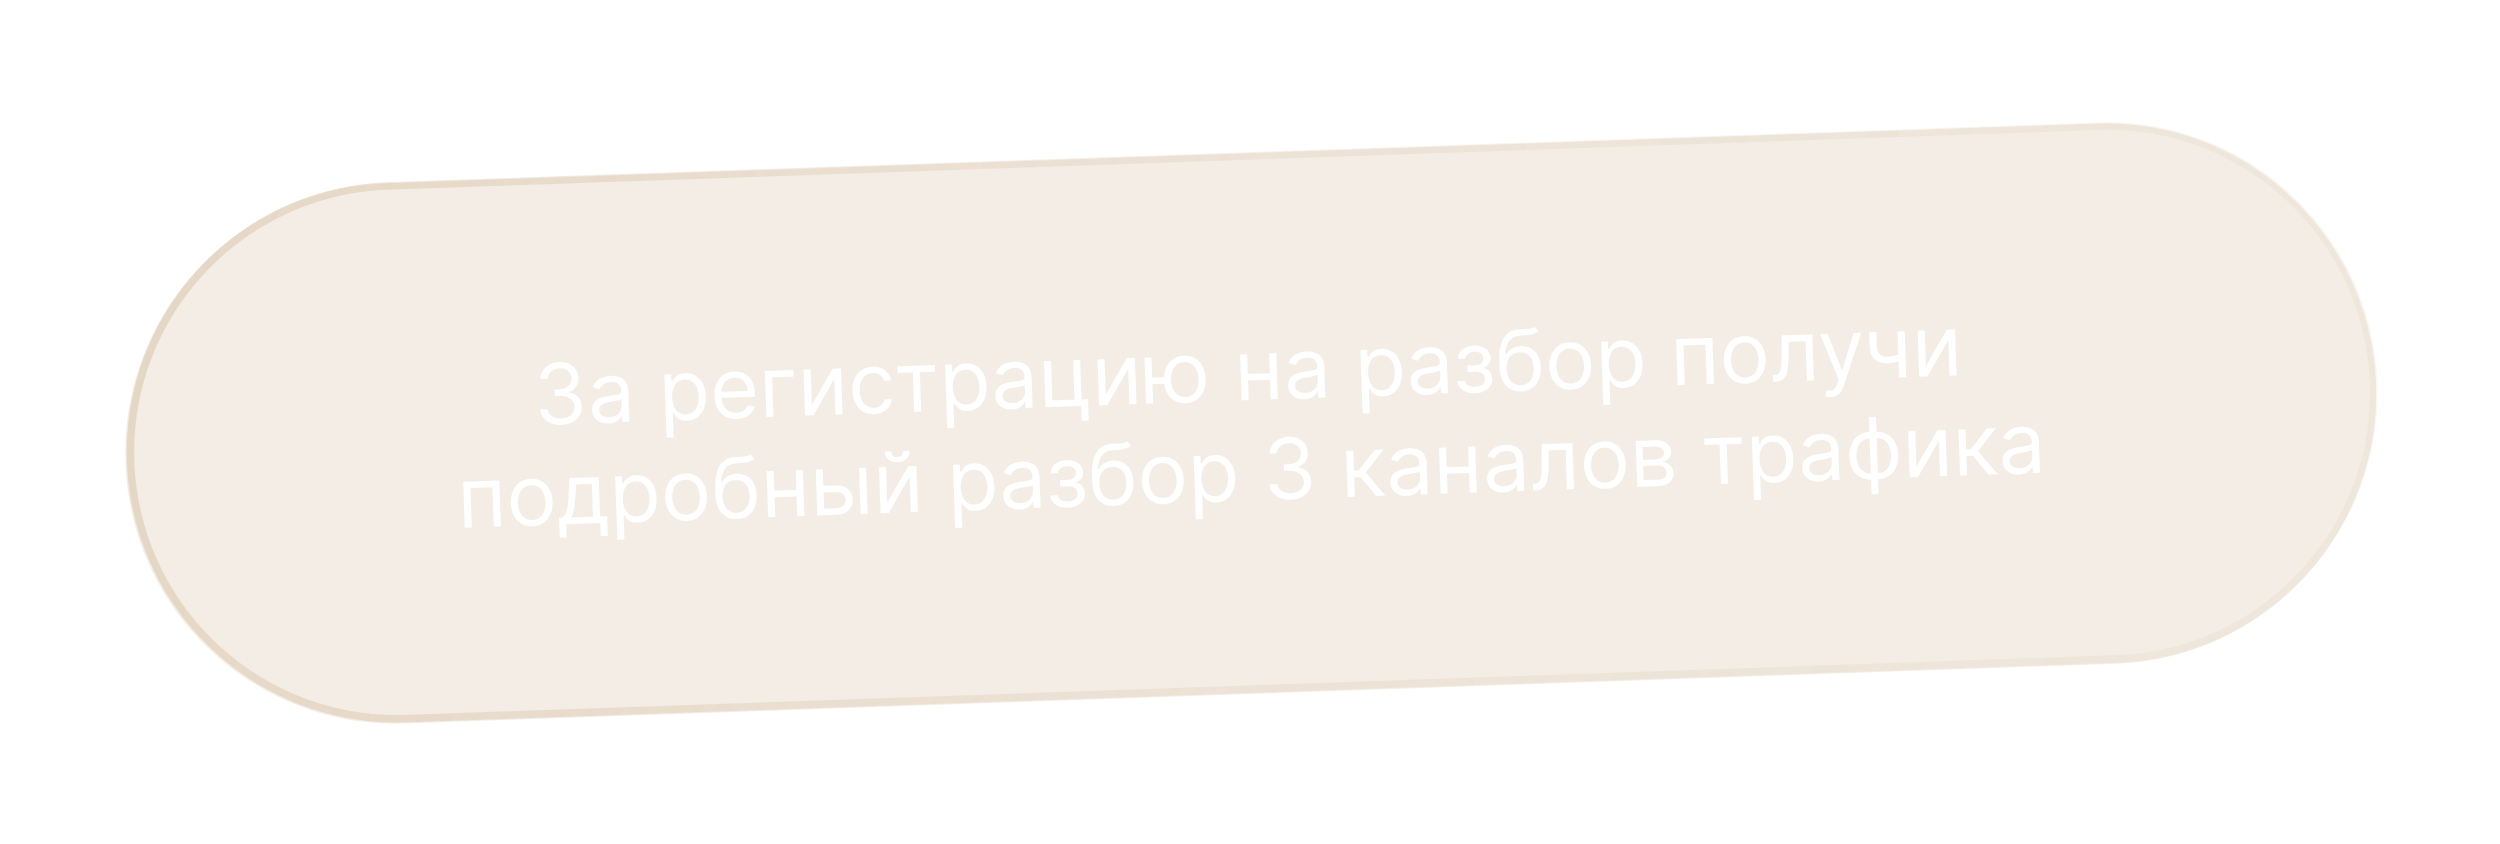 <?xml version="1.0" encoding="UTF-8"?> <svg xmlns="http://www.w3.org/2000/svg" width="474" height="160" viewBox="0 0 474 160" fill="none"><g filter="url(#filter0_d_941_60)"><path d="M397.496 14.887L73.204 26.212C44.925 27.199 22.8 50.925 23.788 79.204C24.776 107.483 48.501 129.607 76.78 128.62L401.072 117.295C429.351 116.307 451.476 92.582 450.488 64.303C449.5 36.024 425.775 13.9 397.496 14.887Z" fill="#C7A67D" fill-opacity="0.2"></path><path d="M397.784 15.4L73.493 26.724C45.606 27.698 23.789 51.094 24.763 78.981C25.737 106.867 49.133 128.684 77.019 127.71L401.31 116.385C429.197 115.412 451.014 92.016 450.04 64.129C449.066 36.243 425.67 14.426 397.784 15.4Z" stroke="url(#paint0_linear_941_60)" stroke-opacity="0.3" stroke-width="1.423"></path><path d="M106.492 72.034C105.743 72.06 105.07 71.954 104.474 71.718C103.882 71.481 103.406 71.139 103.046 70.693C102.689 70.243 102.485 69.714 102.433 69.105L103.864 69.055C103.907 69.429 104.047 69.748 104.284 70.013C104.52 70.274 104.825 70.472 105.197 70.606C105.57 70.741 105.979 70.801 106.426 70.785C106.926 70.768 107.365 70.665 107.745 70.478C108.125 70.29 108.42 70.037 108.629 69.719C108.837 69.401 108.935 69.037 108.92 68.629C108.905 68.201 108.786 67.828 108.563 67.51C108.339 67.188 108.02 66.941 107.605 66.77C107.189 66.599 106.686 66.523 106.096 66.544L105.165 66.577L105.121 65.327L106.052 65.295C106.514 65.279 106.916 65.181 107.259 65.003C107.605 64.824 107.871 64.579 108.057 64.27C108.247 63.96 108.335 63.601 108.321 63.192C108.307 62.798 108.208 62.459 108.024 62.173C107.84 61.888 107.586 61.669 107.262 61.517C106.942 61.366 106.568 61.297 106.141 61.312C105.739 61.326 105.363 61.413 105.013 61.573C104.666 61.729 104.385 61.95 104.171 62.234C103.958 62.514 103.848 62.848 103.843 63.234L102.48 63.282C102.481 62.672 102.646 62.132 102.975 61.661C103.303 61.188 103.741 60.812 104.288 60.535C104.84 60.258 105.45 60.108 106.12 60.085C106.84 60.06 107.462 60.184 107.987 60.457C108.512 60.727 108.921 61.094 109.213 61.557C109.506 62.021 109.662 62.527 109.681 63.076C109.704 63.731 109.552 64.295 109.223 64.769C108.899 65.243 108.446 65.579 107.866 65.777L107.869 65.868C108.607 65.964 109.192 66.256 109.622 66.745C110.052 67.23 110.28 67.842 110.306 68.58C110.328 69.213 110.175 69.786 109.849 70.302C109.525 70.813 109.073 71.223 108.493 71.532C107.912 71.84 107.245 72.007 106.492 72.034ZM115.335 71.77C114.782 71.79 114.277 71.703 113.819 71.511C113.361 71.314 112.993 71.022 112.714 70.634C112.435 70.242 112.286 69.762 112.266 69.194C112.248 68.694 112.333 68.286 112.519 67.969C112.705 67.647 112.959 67.392 113.282 67.203C113.605 67.013 113.964 66.868 114.359 66.767C114.757 66.662 115.157 66.576 115.561 66.509C116.088 66.423 116.516 66.356 116.844 66.311C117.176 66.261 117.416 66.191 117.564 66.098C117.717 66.006 117.789 65.852 117.781 65.636L117.78 65.59C117.76 65.03 117.592 64.6 117.274 64.3C116.961 64.001 116.495 63.861 115.878 63.883C115.238 63.905 114.742 64.063 114.388 64.356C114.034 64.648 113.789 64.957 113.653 65.28L112.365 64.87C112.574 64.332 112.862 63.909 113.23 63.6C113.602 63.288 114.011 63.065 114.458 62.932C114.908 62.795 115.352 62.719 115.792 62.703C116.072 62.694 116.395 62.717 116.76 62.772C117.13 62.824 117.489 62.946 117.836 63.138C118.188 63.33 118.485 63.629 118.726 64.034C118.968 64.438 119.101 64.987 119.125 65.68L119.325 71.426L117.985 71.473L117.944 70.292L117.876 70.294C117.792 70.487 117.647 70.695 117.443 70.918C117.238 71.141 116.963 71.335 116.616 71.498C116.269 71.662 115.842 71.753 115.335 71.77ZM115.497 70.559C116.027 70.541 116.47 70.421 116.827 70.2C117.186 69.979 117.453 69.701 117.627 69.365C117.805 69.029 117.888 68.679 117.875 68.316L117.832 67.09C117.778 67.16 117.655 67.226 117.464 67.29C117.277 67.35 117.059 67.404 116.81 67.455C116.566 67.501 116.326 67.544 116.093 67.582C115.863 67.617 115.676 67.646 115.533 67.67C115.186 67.728 114.863 67.813 114.564 67.926C114.268 68.034 114.031 68.192 113.853 68.4C113.678 68.603 113.596 68.875 113.608 69.215C113.625 69.681 113.809 70.027 114.162 70.254C114.518 70.476 114.964 70.578 115.497 70.559ZM126.383 74.455L125.964 62.462L127.259 62.417L127.307 63.802L127.466 63.797C127.559 63.642 127.689 63.444 127.855 63.203C128.024 62.959 128.27 62.738 128.593 62.541C128.92 62.34 129.367 62.229 129.935 62.21C130.669 62.184 131.323 62.345 131.896 62.693C132.469 63.04 132.925 63.545 133.262 64.208C133.6 64.871 133.785 65.661 133.817 66.577C133.849 67.5 133.72 68.306 133.43 68.995C133.139 69.68 132.722 70.218 132.178 70.608C131.635 70.995 130.999 71.201 130.272 71.226C129.712 71.246 129.26 71.168 128.917 70.995C128.573 70.817 128.307 70.612 128.117 70.38C127.926 70.144 127.779 69.949 127.675 69.793L127.562 69.797L127.723 74.408L126.383 74.455ZM127.434 66.777C127.457 67.436 127.574 68.013 127.784 68.51C127.995 69.003 128.29 69.385 128.671 69.656C129.052 69.923 129.511 70.047 130.049 70.028C130.609 70.009 131.071 69.845 131.436 69.537C131.804 69.224 132.074 68.813 132.246 68.303C132.421 67.789 132.498 67.222 132.476 66.601C132.455 65.988 132.341 65.438 132.134 64.953C131.931 64.463 131.636 64.081 131.247 63.807C130.862 63.528 130.386 63.399 129.818 63.419C129.273 63.438 128.82 63.592 128.458 63.881C128.097 64.167 127.83 64.559 127.658 65.058C127.486 65.553 127.411 66.126 127.434 66.777ZM139.676 70.898C138.835 70.927 138.104 70.767 137.482 70.417C136.863 70.064 136.377 69.557 136.024 68.899C135.675 68.236 135.485 67.458 135.454 66.565C135.423 65.672 135.558 64.879 135.86 64.186C136.165 63.489 136.605 62.939 137.178 62.536C137.755 62.13 138.437 61.913 139.225 61.885C139.679 61.869 140.13 61.929 140.578 62.065C141.027 62.201 141.438 62.433 141.814 62.761C142.189 63.086 142.494 63.522 142.729 64.071C142.964 64.62 143.096 65.301 143.125 66.115L143.145 66.683L136.421 66.918L136.381 65.76L141.741 65.572C141.724 65.08 141.61 64.644 141.4 64.265C141.193 63.886 140.906 63.591 140.539 63.38C140.175 63.169 139.751 63.072 139.267 63.089C138.733 63.108 138.276 63.256 137.895 63.535C137.518 63.809 137.233 64.161 137.039 64.588C136.846 65.016 136.757 65.47 136.774 65.95L136.801 66.723C136.824 67.381 136.957 67.936 137.2 68.386C137.447 68.832 137.779 69.167 138.196 69.391C138.613 69.612 139.092 69.713 139.634 69.694C139.986 69.681 140.302 69.621 140.583 69.513C140.867 69.401 141.109 69.24 141.311 69.033C141.512 68.821 141.664 68.562 141.767 68.255L143.074 68.573C142.953 69.017 142.738 69.411 142.427 69.755C142.117 70.096 141.729 70.367 141.262 70.569C140.795 70.768 140.266 70.877 139.676 70.898ZM150.398 61.609L150.442 62.858L146.399 62.999L146.66 70.472L145.319 70.519L145.015 61.797L150.398 61.609ZM153.93 68.24L157.896 61.347L159.441 61.293L159.745 70.015L158.405 70.062L158.17 63.316L154.226 70.208L152.659 70.262L152.354 61.54L153.694 61.494L153.93 68.24ZM165.749 69.987C164.932 70.016 164.221 69.847 163.617 69.482C163.013 69.116 162.54 68.6 162.198 67.934C161.857 67.267 161.671 66.499 161.64 65.628C161.609 64.742 161.745 63.955 162.047 63.266C162.352 62.573 162.792 62.025 163.365 61.622C163.942 61.215 164.624 60.998 165.412 60.971C166.025 60.949 166.582 61.044 167.082 61.254C167.582 61.463 167.996 61.767 168.325 62.165C168.653 62.563 168.865 63.033 168.959 63.576L167.619 63.623C167.503 63.229 167.264 62.885 166.901 62.59C166.542 62.292 166.067 62.153 165.477 62.174C164.954 62.192 164.501 62.344 164.117 62.63C163.736 62.913 163.445 63.304 163.242 63.804C163.044 64.3 162.956 64.877 162.979 65.536C163.002 66.21 163.129 66.793 163.358 67.285C163.591 67.777 163.908 68.154 164.307 68.417C164.711 68.68 165.177 68.802 165.707 68.783C166.056 68.771 166.37 68.7 166.649 68.569C166.929 68.437 167.163 68.255 167.352 68.021C167.541 67.787 167.672 67.509 167.744 67.189L169.084 67.142C169.026 67.659 168.855 68.129 168.57 68.553C168.289 68.972 167.909 69.311 167.429 69.57C166.953 69.826 166.393 69.965 165.749 69.987ZM170.184 62.169L170.14 60.919L177.227 60.672L177.27 61.921L174.409 62.021L174.669 69.494L173.329 69.54L173.068 62.068L170.184 62.169ZM179.6 72.596L179.182 60.603L180.476 60.558L180.525 61.944L180.684 61.938C180.777 61.783 180.906 61.586 181.072 61.345C181.242 61.1 181.488 60.879 181.811 60.682C182.137 60.481 182.585 60.371 183.152 60.351C183.887 60.325 184.541 60.486 185.114 60.834C185.687 61.182 186.142 61.687 186.48 62.35C186.818 63.013 187.003 63.802 187.035 64.718C187.067 65.642 186.938 66.448 186.647 67.137C186.356 67.822 185.939 68.359 185.396 68.75C184.852 69.136 184.217 69.342 183.49 69.368C182.93 69.387 182.478 69.31 182.135 69.136C181.791 68.959 181.524 68.754 181.334 68.522C181.144 68.286 180.997 68.09 180.893 67.935L180.779 67.939L180.94 72.549L179.6 72.596ZM180.651 64.918C180.674 65.577 180.791 66.155 181.002 66.652C181.212 67.145 181.508 67.527 181.889 67.797C182.27 68.065 182.729 68.189 183.266 68.17C183.827 68.151 184.289 67.987 184.653 67.678C185.022 67.366 185.291 66.955 185.463 66.445C185.638 65.931 185.715 65.363 185.694 64.742C185.672 64.129 185.558 63.58 185.352 63.094C185.149 62.605 184.853 62.223 184.465 61.948C184.08 61.67 183.603 61.541 183.036 61.56C182.49 61.58 182.037 61.734 181.676 62.023C181.314 62.309 181.048 62.701 180.875 63.199C180.703 63.694 180.629 64.267 180.651 64.918ZM191.804 69.1C191.251 69.119 190.746 69.033 190.288 68.84C189.83 68.644 189.462 68.352 189.183 67.963C188.904 67.572 188.755 67.092 188.735 66.524C188.717 66.024 188.802 65.615 188.988 65.298C189.174 64.977 189.428 64.722 189.751 64.532C190.074 64.343 190.433 64.198 190.828 64.097C191.226 63.992 191.626 63.906 192.03 63.839C192.557 63.752 192.985 63.686 193.313 63.641C193.645 63.591 193.885 63.52 194.034 63.428C194.186 63.335 194.258 63.181 194.25 62.965L194.249 62.92C194.229 62.36 194.061 61.93 193.743 61.63C193.43 61.33 192.964 61.191 192.347 61.213C191.707 61.235 191.211 61.392 190.857 61.685C190.503 61.978 190.258 62.286 190.122 62.609L188.834 62.2C189.043 61.661 189.331 61.238 189.699 60.93C190.071 60.617 190.48 60.395 190.927 60.262C191.377 60.125 191.821 60.048 192.261 60.033C192.541 60.023 192.864 60.046 193.229 60.102C193.599 60.153 193.958 60.275 194.305 60.468C194.657 60.66 194.954 60.959 195.195 61.363C195.437 61.768 195.57 62.317 195.594 63.01L195.794 68.756L194.454 68.803L194.413 67.622L194.345 67.624C194.261 67.817 194.116 68.024 193.912 68.248C193.707 68.471 193.432 68.664 193.085 68.828C192.738 68.992 192.311 69.082 191.804 69.1ZM191.966 67.889C192.496 67.871 192.939 67.751 193.296 67.53C193.655 67.309 193.922 67.031 194.096 66.695C194.274 66.359 194.357 66.009 194.344 65.646L194.301 64.419C194.247 64.489 194.124 64.556 193.933 64.62C193.746 64.679 193.528 64.734 193.279 64.784C193.035 64.831 192.795 64.873 192.562 64.912C192.332 64.947 192.145 64.976 192.002 65C191.655 65.057 191.332 65.142 191.033 65.255C190.737 65.364 190.5 65.522 190.322 65.729C190.147 65.932 190.065 66.204 190.077 66.545C190.094 67.011 190.278 67.357 190.631 67.583C190.987 67.806 191.433 67.908 191.966 67.889ZM204.795 59.709L205.056 67.182L206.283 67.139L206.425 71.205L205.085 71.251L204.986 68.435L198.24 68.671L197.936 59.949L199.276 59.902L199.537 67.374L203.716 67.229L203.455 59.756L204.795 59.709ZM209.661 66.293L213.628 59.401L215.172 59.347L215.477 68.069L214.137 68.115L213.901 61.37L209.958 68.261L208.39 68.316L208.086 59.594L209.426 59.547L209.661 66.293ZM221.939 62.931L221.983 64.18L217.372 64.341L217.329 63.092L221.939 62.931ZM218.331 59.236L218.636 67.958L217.295 68.005L216.991 59.283L218.331 59.236ZM224.797 67.925C224.01 67.953 223.312 67.789 222.705 67.435C222.101 67.081 221.621 66.573 221.265 65.911C220.912 65.249 220.72 64.467 220.688 63.566C220.656 62.657 220.793 61.858 221.099 61.169C221.408 60.48 221.852 59.938 222.429 59.542C223.011 59.147 223.695 58.935 224.482 58.908C225.27 58.88 225.965 59.044 226.569 59.398C227.176 59.752 227.657 60.262 228.01 60.928C228.366 61.594 228.561 62.381 228.592 63.29C228.624 64.191 228.485 64.984 228.175 65.669C227.869 66.355 227.426 66.895 226.845 67.291C226.267 67.686 225.585 67.898 224.797 67.925ZM224.755 66.721C225.353 66.7 225.84 66.53 226.216 66.21C226.591 65.89 226.863 65.477 227.031 64.97C227.199 64.464 227.273 63.92 227.252 63.337C227.232 62.754 227.12 62.214 226.917 61.717C226.714 61.22 226.414 60.823 226.017 60.526C225.62 60.229 225.123 60.091 224.524 60.112C223.926 60.133 223.44 60.305 223.064 60.629C222.689 60.953 222.417 61.37 222.25 61.88C222.082 62.39 222.008 62.936 222.028 63.519C222.049 64.102 222.16 64.64 222.363 65.133C222.566 65.627 222.866 66.02 223.263 66.313C223.66 66.606 224.157 66.742 224.755 66.721ZM241.084 62.194L241.128 63.443L236.313 63.611L236.269 62.362L241.084 62.194ZM236.456 58.603L236.761 67.325L235.421 67.372L235.116 58.65L236.456 58.603ZM241.976 58.411L242.28 67.133L240.94 67.18L240.636 58.458L241.976 58.411ZM247.301 67.162C246.749 67.181 246.243 67.095 245.786 66.902C245.328 66.706 244.959 66.414 244.681 66.025C244.402 65.633 244.252 65.154 244.232 64.586C244.215 64.086 244.299 63.678 244.485 63.36C244.671 63.039 244.926 62.784 245.249 62.594C245.572 62.405 245.931 62.26 246.325 62.159C246.723 62.054 247.124 61.968 247.527 61.901C248.055 61.814 248.482 61.748 248.811 61.703C249.142 61.653 249.383 61.582 249.531 61.49C249.683 61.397 249.755 61.243 249.748 61.027L249.746 60.982C249.727 60.422 249.558 59.992 249.241 59.692C248.927 59.392 248.462 59.253 247.845 59.275C247.205 59.297 246.708 59.455 246.355 59.747C246.001 60.04 245.756 60.348 245.619 60.671L244.331 60.261C244.54 59.724 244.829 59.3 245.197 58.992C245.569 58.679 245.978 58.457 246.424 58.324C246.874 58.187 247.319 58.11 247.758 58.095C248.038 58.085 248.361 58.108 248.727 58.164C249.096 58.215 249.455 58.337 249.803 58.53C250.154 58.722 250.451 59.021 250.693 59.425C250.934 59.83 251.067 60.379 251.091 61.072L251.292 66.818L249.952 66.865L249.91 65.684L249.842 65.686C249.758 65.879 249.614 66.086 249.409 66.309C249.205 66.533 248.929 66.726 248.582 66.89C248.236 67.054 247.809 67.144 247.301 67.162ZM247.464 65.951C247.994 65.933 248.437 65.813 248.793 65.592C249.153 65.371 249.42 65.093 249.594 64.757C249.772 64.421 249.854 64.071 249.841 63.708L249.799 62.481C249.744 62.551 249.621 62.618 249.43 62.682C249.243 62.741 249.025 62.796 248.777 62.846C248.532 62.893 248.293 62.935 248.059 62.974C247.829 63.008 247.643 63.038 247.499 63.062C247.153 63.119 246.83 63.205 246.53 63.317C246.235 63.426 245.998 63.584 245.819 63.791C245.644 63.994 245.563 64.266 245.575 64.607C245.591 65.073 245.776 65.419 246.128 65.645C246.485 65.868 246.93 65.97 247.464 65.951ZM258.349 69.846L257.93 57.854L259.225 57.808L259.273 59.194L259.432 59.188C259.526 59.033 259.655 58.836 259.821 58.595C259.991 58.35 260.237 58.129 260.56 57.932C260.886 57.731 261.333 57.621 261.901 57.601C262.636 57.575 263.289 57.736 263.863 58.084C264.436 58.432 264.891 58.937 265.229 59.6C265.567 60.263 265.751 61.052 265.783 61.968C265.816 62.892 265.686 63.698 265.396 64.387C265.105 65.072 264.688 65.609 264.145 66C263.601 66.386 262.966 66.592 262.239 66.618C261.679 66.637 261.227 66.56 260.883 66.386C260.54 66.209 260.273 66.004 260.083 65.772C259.893 65.536 259.746 65.34 259.642 65.185L259.528 65.189L259.689 69.799L258.349 69.846ZM259.4 62.169C259.423 62.827 259.54 63.405 259.751 63.902C259.961 64.395 260.257 64.777 260.638 65.047C261.018 65.315 261.478 65.439 262.015 65.42C262.575 65.401 263.038 65.237 263.402 64.928C263.77 64.616 264.04 64.205 264.212 63.695C264.387 63.181 264.464 62.613 264.442 61.992C264.421 61.379 264.307 60.83 264.101 60.344C263.898 59.855 263.602 59.473 263.214 59.198C262.829 58.92 262.352 58.791 261.784 58.811C261.239 58.83 260.786 58.984 260.425 59.273C260.063 59.559 259.796 59.951 259.624 60.449C259.452 60.944 259.377 61.517 259.4 62.169ZM270.553 66.35C270 66.369 269.495 66.283 269.037 66.09C268.579 65.894 268.211 65.602 267.932 65.213C267.653 64.822 267.504 64.342 267.484 63.774C267.466 63.274 267.551 62.866 267.737 62.548C267.923 62.227 268.177 61.972 268.5 61.782C268.823 61.593 269.182 61.448 269.577 61.347C269.975 61.242 270.375 61.156 270.778 61.089C271.306 61.002 271.734 60.936 272.062 60.891C272.394 60.841 272.634 60.77 272.782 60.678C272.935 60.585 273.007 60.431 272.999 60.215L272.998 60.17C272.978 59.61 272.81 59.18 272.492 58.88C272.179 58.58 271.713 58.441 271.096 58.463C270.456 58.485 269.96 58.643 269.606 58.935C269.252 59.228 269.007 59.536 268.871 59.859L267.583 59.45C267.792 58.912 268.08 58.488 268.448 58.18C268.82 57.867 269.229 57.645 269.676 57.512C270.126 57.375 270.57 57.298 271.009 57.283C271.29 57.273 271.613 57.296 271.978 57.352C272.348 57.403 272.706 57.525 273.054 57.718C273.406 57.91 273.702 58.209 273.944 58.613C274.186 59.018 274.318 59.567 274.343 60.26L274.543 66.006L273.203 66.053L273.162 64.872L273.094 64.874C273.01 65.067 272.865 65.274 272.661 65.498C272.456 65.721 272.181 65.914 271.834 66.078C271.487 66.242 271.06 66.332 270.553 66.35ZM270.715 65.139C271.245 65.121 271.688 65.001 272.044 64.78C272.404 64.559 272.671 64.281 272.845 63.945C273.023 63.609 273.106 63.259 273.093 62.896L273.05 61.669C272.996 61.739 272.873 61.806 272.682 61.87C272.494 61.929 272.277 61.984 272.028 62.035C271.783 62.081 271.544 62.123 271.311 62.162C271.081 62.197 270.894 62.226 270.751 62.25C270.404 62.307 270.081 62.392 269.782 62.505C269.486 62.614 269.249 62.772 269.071 62.979C268.896 63.182 268.814 63.454 268.826 63.795C268.843 64.261 269.027 64.607 269.38 64.833C269.736 65.056 270.181 65.158 270.715 65.139ZM276.366 63.714L277.797 63.664C277.841 64.056 278.03 64.349 278.362 64.542C278.699 64.735 279.13 64.823 279.656 64.804C280.194 64.785 280.65 64.659 281.025 64.427C281.399 64.19 281.578 63.824 281.561 63.328C281.55 63.036 281.47 62.785 281.318 62.574C281.167 62.36 280.958 62.197 280.693 62.084C280.427 61.972 280.117 61.923 279.761 61.935L278.262 61.987L278.22 60.784L279.719 60.731C280.253 60.713 280.642 60.578 280.887 60.327C281.136 60.075 281.254 59.768 281.242 59.405C281.228 59.015 281.079 58.707 280.794 58.482C280.51 58.253 280.114 58.148 279.607 58.165C279.095 58.183 278.674 58.314 278.341 58.556C278.008 58.795 277.839 59.095 277.832 59.455L276.424 59.505C276.423 59.035 276.552 58.615 276.812 58.246C277.072 57.873 277.433 57.576 277.895 57.355C278.358 57.131 278.891 57.008 279.497 56.987C280.11 56.965 280.646 57.055 281.104 57.255C281.566 57.451 281.926 57.728 282.185 58.087C282.447 58.441 282.587 58.85 282.603 59.312C282.62 59.804 282.496 60.206 282.23 60.519C281.964 60.831 281.625 61.059 281.213 61.202L281.217 61.293C281.547 61.304 281.836 61.4 282.085 61.581C282.338 61.758 282.537 61.995 282.684 62.294C282.831 62.588 282.911 62.917 282.923 63.28C282.942 63.81 282.816 64.277 282.546 64.68C282.276 65.08 281.896 65.397 281.408 65.63C280.919 65.859 280.357 65.985 279.721 66.007C279.104 66.029 278.548 65.948 278.053 65.764C277.557 65.577 277.159 65.308 276.859 64.959C276.562 64.605 276.398 64.19 276.366 63.714ZM290.945 53.426L291.655 54.22C291.399 54.486 291.099 54.677 290.754 54.791C290.409 54.906 290.018 54.982 289.58 55.02C289.141 55.058 288.654 55.098 288.117 55.139C287.512 55.183 287.016 55.348 286.628 55.635C286.24 55.921 285.947 56.326 285.749 56.848C285.551 57.37 285.435 58.007 285.401 58.759L285.514 58.755C285.79 58.2 286.185 57.784 286.699 57.508C287.212 57.233 287.768 57.084 288.366 57.064C289.047 57.04 289.666 57.177 290.222 57.476C290.779 57.775 291.227 58.231 291.567 58.845C291.906 59.459 292.092 60.223 292.124 61.139C292.156 62.052 292.021 62.845 291.718 63.519C291.42 64.192 290.985 64.719 290.415 65.099C289.848 65.475 289.175 65.677 288.395 65.704C287.615 65.731 286.925 65.572 286.326 65.225C285.726 64.874 285.251 64.341 284.9 63.626C284.549 62.907 284.354 62.01 284.317 60.935L284.284 60.003C284.216 58.061 284.494 56.577 285.118 55.551C285.746 54.525 286.723 53.971 288.051 53.891C288.519 53.859 288.938 53.841 289.305 53.836C289.673 53.83 289.992 53.802 290.263 53.751C290.534 53.7 290.761 53.592 290.945 53.426ZM288.353 64.5C288.879 64.482 289.327 64.334 289.696 64.056C290.069 63.777 290.35 63.394 290.537 62.906C290.725 62.414 290.807 61.841 290.784 61.186C290.762 60.55 290.639 60.013 290.415 59.573C290.195 59.134 289.89 58.803 289.499 58.582C289.109 58.361 288.647 58.259 288.113 58.278C287.723 58.291 287.375 58.37 287.069 58.513C286.763 58.657 286.505 58.861 286.295 59.126C286.084 59.391 285.925 59.711 285.817 60.086C285.712 60.461 285.664 60.888 285.674 61.365C285.708 62.341 285.964 63.115 286.443 63.686C286.921 64.257 287.558 64.528 288.353 64.5ZM297.872 65.373C297.085 65.401 296.387 65.237 295.78 64.883C295.176 64.529 294.696 64.021 294.339 63.359C293.986 62.697 293.794 61.915 293.763 61.014C293.731 60.105 293.868 59.307 294.174 58.618C294.483 57.928 294.927 57.386 295.504 56.991C296.085 56.595 296.77 56.384 297.557 56.356C298.345 56.329 299.04 56.492 299.644 56.846C300.251 57.2 300.731 57.71 301.084 58.376C301.441 59.042 301.635 59.83 301.667 60.738C301.699 61.639 301.56 62.432 301.25 63.118C300.944 63.803 300.501 64.343 299.919 64.739C299.342 65.134 298.659 65.346 297.872 65.373ZM297.83 64.169C298.428 64.149 298.915 63.978 299.29 63.658C299.666 63.338 299.937 62.925 300.106 62.419C300.274 61.912 300.347 61.368 300.327 60.785C300.307 60.202 300.195 59.662 299.992 59.165C299.789 58.668 299.489 58.271 299.092 57.974C298.695 57.677 298.197 57.539 297.599 57.56C297.001 57.581 296.514 57.753 296.139 58.077C295.764 58.401 295.492 58.818 295.324 59.328C295.156 59.838 295.083 60.384 295.103 60.967C295.123 61.55 295.235 62.088 295.438 62.581C295.641 63.075 295.941 63.468 296.338 63.761C296.734 64.054 297.232 64.19 297.83 64.169ZM303.978 68.253L303.559 56.26L304.854 56.215L304.902 57.6L305.061 57.595C305.154 57.44 305.284 57.242 305.45 57.002C305.619 56.757 305.865 56.536 306.188 56.339C306.515 56.138 306.962 56.028 307.53 56.008C308.264 55.982 308.918 56.143 309.491 56.491C310.064 56.838 310.519 57.344 310.857 58.007C311.195 58.669 311.38 59.459 311.412 60.375C311.444 61.299 311.315 62.105 311.024 62.793C310.734 63.478 310.317 64.016 309.773 64.406C309.229 64.793 308.594 64.999 307.867 65.024C307.307 65.044 306.855 64.967 306.512 64.793C306.168 64.615 305.902 64.411 305.712 64.178C305.521 63.943 305.374 63.747 305.27 63.591L305.157 63.595L305.318 68.206L303.978 68.253ZM305.029 60.575C305.052 61.234 305.168 61.812 305.379 62.308C305.59 62.801 305.885 63.183 306.266 63.454C306.647 63.721 307.106 63.846 307.644 63.827C308.204 63.807 308.666 63.643 309.031 63.335C309.399 63.023 309.669 62.611 309.84 62.101C310.016 61.587 310.093 61.02 310.071 60.399C310.05 59.786 309.936 59.236 309.729 58.751C309.526 58.261 309.231 57.88 308.842 57.605C308.457 57.327 307.981 57.197 307.413 57.217C306.868 57.236 306.414 57.39 306.053 57.68C305.692 57.965 305.425 58.357 305.253 58.856C305.081 59.351 305.006 59.924 305.029 60.575ZM318.105 64.485L317.8 55.763L324.66 55.523L324.964 64.245L323.624 64.292L323.363 56.819L319.184 56.965L319.445 64.438L318.105 64.485ZM330.961 64.218C330.174 64.245 329.476 64.082 328.869 63.728C328.265 63.374 327.785 62.866 327.429 62.203C327.076 61.541 326.884 60.76 326.852 59.858C326.82 58.95 326.957 58.151 327.263 57.462C327.572 56.773 328.016 56.23 328.593 55.835C329.175 55.44 329.859 55.228 330.646 55.201C331.434 55.173 332.129 55.336 332.733 55.691C333.34 56.045 333.821 56.555 334.174 57.221C334.53 57.887 334.725 58.674 334.756 59.583C334.788 60.483 334.649 61.277 334.339 61.962C334.033 62.648 333.59 63.188 333.009 63.584C332.431 63.979 331.749 64.19 330.961 64.218ZM330.919 63.014C331.517 62.993 332.004 62.823 332.38 62.502C332.755 62.182 333.027 61.769 333.195 61.263C333.363 60.757 333.437 60.212 333.416 59.629C333.396 59.046 333.284 58.506 333.081 58.009C332.878 57.512 332.578 57.115 332.181 56.818C331.784 56.522 331.287 56.383 330.688 56.404C330.09 56.425 329.604 56.598 329.228 56.922C328.853 57.245 328.581 57.662 328.413 58.172C328.246 58.682 328.172 59.229 328.192 59.812C328.213 60.395 328.324 60.933 328.527 61.426C328.73 61.919 329.03 62.312 329.427 62.606C329.824 62.899 330.321 63.035 330.919 63.014ZM336.18 63.854L336.137 62.604L336.455 62.593C336.716 62.584 336.932 62.525 337.102 62.417C337.273 62.305 337.407 62.117 337.503 61.852C337.604 61.583 337.674 61.213 337.715 60.741C337.759 60.266 337.781 59.663 337.782 58.931L337.806 55.064L343.621 54.861L343.926 63.583L342.586 63.63L342.325 56.157L339.122 56.269L339.094 59.386C339.089 60.102 339.047 60.735 338.967 61.283C338.892 61.828 338.762 62.287 338.578 62.661C338.398 63.035 338.15 63.321 337.834 63.517C337.519 63.714 337.119 63.821 336.635 63.838L336.18 63.854ZM347.049 66.749C346.822 66.757 346.619 66.745 346.44 66.713C346.261 66.685 346.137 66.656 346.067 66.624L346.367 65.431C346.695 65.503 346.984 65.523 347.233 65.492C347.482 65.46 347.7 65.341 347.886 65.133C348.076 64.93 348.244 64.603 348.392 64.155L348.618 63.465L345.086 54.81L346.54 54.759L349.19 61.626L349.281 61.622L351.446 54.588L352.9 54.537L349.546 64.66C349.395 65.117 349.202 65.497 348.966 65.801C348.731 66.108 348.453 66.34 348.132 66.495C347.815 66.65 347.455 66.735 347.049 66.749ZM361.126 54.25L361.431 62.972L360.091 63.019L359.786 54.297L361.126 54.25ZM360.749 58.425L360.792 59.674C360.494 59.798 360.196 59.909 359.9 60.006C359.604 60.1 359.292 60.177 358.964 60.238C358.637 60.295 358.276 60.33 357.882 60.344C356.894 60.379 356.092 60.139 355.475 59.627C354.862 59.114 354.537 58.323 354.5 57.256L354.402 54.462L355.742 54.415L355.84 57.209C355.855 57.656 355.953 58.02 356.134 58.302C356.314 58.583 356.553 58.789 356.849 58.919C357.145 59.049 357.475 59.108 357.839 59.095C358.406 59.075 358.918 59.006 359.372 58.888C359.83 58.766 360.289 58.611 360.749 58.425ZM365.16 60.863L369.127 53.971L370.671 53.917L370.976 62.639L369.636 62.685L369.4 55.939L365.457 62.831L363.889 62.886L363.585 54.164L364.925 54.117L365.16 60.863ZM88.112 91.528L87.807 82.806L94.666 82.566L94.971 91.288L93.631 91.335L93.37 83.862L89.191 84.008L89.452 91.481L88.112 91.528ZM100.968 91.261C100.181 91.288 99.483 91.125 98.876 90.771C98.272 90.417 97.792 89.909 97.435 89.247C97.082 88.584 96.89 87.803 96.859 86.902C96.827 85.993 96.964 85.194 97.27 84.505C97.579 83.816 98.023 83.274 98.6 82.878C99.181 82.483 99.866 82.271 100.653 82.244C101.441 82.216 102.136 82.379 102.74 82.734C103.347 83.088 103.827 83.598 104.18 84.264C104.537 84.93 104.731 85.717 104.763 86.626C104.795 87.527 104.656 88.32 104.346 89.005C104.04 89.691 103.597 90.231 103.015 90.627C102.438 91.022 101.755 91.233 100.968 91.261ZM100.926 90.057C101.524 90.036 102.011 89.866 102.386 89.546C102.762 89.225 103.033 88.812 103.202 88.306C103.37 87.8 103.443 87.255 103.423 86.672C103.403 86.09 103.291 85.549 103.088 85.052C102.885 84.555 102.585 84.159 102.188 83.862C101.791 83.565 101.293 83.427 100.695 83.448C100.097 83.468 99.61 83.641 99.235 83.965C98.86 84.289 98.588 84.706 98.42 85.216C98.252 85.725 98.179 86.272 98.199 86.855C98.219 87.438 98.331 87.976 98.534 88.469C98.737 88.962 99.037 89.356 99.434 89.649C99.83 89.942 100.328 90.078 100.926 90.057ZM106.115 93.401L105.985 89.653L106.711 89.628C106.883 89.436 107.029 89.23 107.15 89.01C107.272 88.789 107.374 88.53 107.459 88.231C107.547 87.929 107.617 87.563 107.67 87.132C107.723 86.698 107.766 86.176 107.798 85.564L107.972 82.102L113.514 81.908L113.775 89.381L115.115 89.334L115.246 93.082L113.906 93.129L113.819 90.63L107.368 90.856L107.456 93.354L106.115 93.401ZM108.233 89.575L112.435 89.428L112.218 83.204L109.265 83.307L109.115 85.519C109.052 86.434 108.963 87.235 108.846 87.921C108.73 88.608 108.526 89.159 108.233 89.575ZM117.052 93.792L116.633 81.799L117.928 81.754L117.976 83.14L118.135 83.134C118.228 82.979 118.358 82.781 118.524 82.541C118.693 82.296 118.94 82.075 119.263 81.878C119.589 81.677 120.036 81.567 120.604 81.547C121.338 81.521 121.992 81.682 122.565 82.03C123.138 82.378 123.594 82.883 123.932 83.546C124.269 84.209 124.454 84.998 124.486 85.914C124.518 86.838 124.389 87.644 124.099 88.333C123.808 89.017 123.391 89.555 122.847 89.945C122.304 90.332 121.669 90.538 120.942 90.563C120.381 90.583 119.93 90.506 119.586 90.332C119.243 90.155 118.976 89.95 118.786 89.718C118.596 89.482 118.449 89.286 118.345 89.13L118.231 89.134L118.392 93.745L117.052 93.792ZM118.103 86.114C118.126 86.773 118.243 87.351 118.453 87.847C118.664 88.34 118.96 88.722 119.34 88.993C119.721 89.26 120.18 89.385 120.718 89.366C121.278 89.346 121.741 89.182 122.105 88.874C122.473 88.562 122.743 88.151 122.915 87.641C123.09 87.126 123.167 86.559 123.145 85.938C123.124 85.325 123.01 84.776 122.803 84.29C122.601 83.801 122.305 83.419 121.916 83.144C121.531 82.866 121.055 82.737 120.487 82.756C119.942 82.775 119.489 82.93 119.127 83.219C118.766 83.504 118.499 83.897 118.327 84.395C118.155 84.89 118.08 85.463 118.103 86.114ZM130.231 90.239C129.444 90.266 128.747 90.103 128.139 89.749C127.536 89.395 127.055 88.887 126.699 88.225C126.346 87.562 126.154 86.781 126.122 85.88C126.091 84.971 126.228 84.172 126.533 83.483C126.843 82.794 127.286 82.252 127.864 81.856C128.445 81.461 129.129 81.249 129.917 81.222C130.704 81.194 131.399 81.358 132.003 81.712C132.611 82.066 133.091 82.576 133.444 83.242C133.801 83.908 133.995 84.695 134.027 85.604C134.058 86.505 133.919 87.298 133.609 87.983C133.304 88.669 132.86 89.209 132.279 89.605C131.701 90 131.019 90.212 130.231 90.239ZM130.189 89.035C130.788 89.014 131.274 88.844 131.65 88.524C132.025 88.204 132.297 87.79 132.465 87.284C132.633 86.778 132.707 86.234 132.686 85.65C132.666 85.068 132.554 84.528 132.351 84.031C132.148 83.534 131.848 83.137 131.451 82.84C131.054 82.543 130.557 82.405 129.959 82.426C129.36 82.447 128.874 82.619 128.499 82.943C128.123 83.267 127.852 83.684 127.684 84.194C127.516 84.704 127.442 85.25 127.462 85.833C127.483 86.416 127.594 86.954 127.797 87.447C128 87.941 128.3 88.334 128.697 88.627C129.094 88.92 129.591 89.056 130.189 89.035ZM142.277 77.629L142.987 78.423C142.731 78.69 142.431 78.88 142.086 78.995C141.742 79.109 141.35 79.185 140.912 79.223C140.473 79.261 139.986 79.301 139.449 79.343C138.844 79.386 138.348 79.552 137.96 79.838C137.572 80.124 137.279 80.529 137.081 81.051C136.883 81.573 136.767 82.211 136.733 82.962L136.846 82.958C137.123 82.403 137.518 81.987 138.031 81.712C138.544 81.436 139.1 81.288 139.698 81.267C140.38 81.243 140.998 81.381 141.555 81.68C142.111 81.978 142.559 82.435 142.899 83.048C143.239 83.662 143.424 84.427 143.456 85.343C143.488 86.255 143.353 87.048 143.051 87.722C142.752 88.396 142.317 88.922 141.747 89.302C141.18 89.678 140.507 89.88 139.727 89.907C138.947 89.935 138.258 89.775 137.658 89.428C137.058 89.078 136.583 88.545 136.232 87.829C135.881 87.11 135.687 86.213 135.649 85.138L135.617 84.207C135.549 82.264 135.827 80.78 136.45 79.754C137.078 78.728 138.055 78.174 139.383 78.094C139.852 78.062 140.27 78.044 140.637 78.039C141.005 78.034 141.324 78.005 141.595 77.954C141.866 77.903 142.094 77.795 142.277 77.629ZM139.685 88.704C140.211 88.685 140.659 88.537 141.028 88.259C141.401 87.98 141.682 87.597 141.869 87.109C142.057 86.618 142.139 86.044 142.116 85.389C142.094 84.754 141.971 84.216 141.747 83.776C141.527 83.337 141.222 83.006 140.831 82.785C140.441 82.564 139.979 82.462 139.445 82.481C139.055 82.495 138.707 82.573 138.401 82.716C138.096 82.86 137.837 83.064 137.627 83.329C137.416 83.594 137.257 83.914 137.149 84.289C137.044 84.665 136.997 85.091 137.006 85.568C137.04 86.545 137.296 87.318 137.775 87.889C138.253 88.46 138.89 88.731 139.685 88.704ZM151.318 84.34L151.362 85.59L146.547 85.758L146.503 84.509L151.318 84.34ZM146.69 80.75L146.995 89.472L145.655 89.519L145.35 80.796L146.69 80.75ZM152.21 80.557L152.514 89.279L151.174 89.326L150.869 80.604L152.21 80.557ZM155.926 83.588L158.424 83.501C159.446 83.465 160.237 83.697 160.796 84.197C161.356 84.697 161.649 85.344 161.677 86.139C161.695 86.662 161.591 87.141 161.363 87.577C161.136 88.01 160.792 88.361 160.331 88.631C159.871 88.897 159.3 89.042 158.618 89.066L154.961 89.194L154.657 80.472L155.997 80.425L156.258 87.897L158.575 87.817C159.105 87.798 159.535 87.643 159.866 87.351C160.197 87.059 160.355 86.693 160.339 86.254C160.323 85.792 160.14 85.421 159.789 85.142C159.438 84.862 158.998 84.732 158.468 84.75L155.969 84.838L155.926 83.588ZM163.161 88.907L162.856 80.185L164.197 80.138L164.501 88.86L163.161 88.907ZM168.225 86.752L172.192 79.859L173.736 79.805L174.041 88.527L172.701 88.574L172.465 81.828L168.521 88.72L166.954 88.775L166.65 80.053L167.99 80.006L168.225 86.752ZM171.204 76.983L172.454 76.939C172.475 77.552 172.28 78.061 171.87 78.466C171.46 78.871 170.891 79.086 170.164 79.111C169.449 79.136 168.872 78.961 168.435 78.586C168.001 78.211 167.773 77.717 167.752 77.103L169.001 77.06C169.011 77.355 169.102 77.612 169.272 77.829C169.447 78.047 169.733 78.148 170.13 78.135C170.528 78.121 170.808 77.999 170.97 77.77C171.137 77.54 171.215 77.278 171.204 76.983ZM181.107 91.555L180.688 79.562L181.983 79.517L182.031 80.903L182.19 80.897C182.283 80.742 182.413 80.545 182.579 80.304C182.748 80.059 182.994 79.838 183.317 79.641C183.644 79.44 184.091 79.33 184.659 79.31C185.393 79.284 186.047 79.445 186.62 79.793C187.193 80.141 187.649 80.646 187.986 81.309C188.324 81.972 188.509 82.761 188.541 83.677C188.573 84.601 188.444 85.407 188.153 86.096C187.863 86.781 187.446 87.318 186.902 87.709C186.358 88.095 185.723 88.301 184.996 88.327C184.436 88.346 183.984 88.269 183.641 88.095C183.297 87.918 183.031 87.713 182.841 87.481C182.65 87.245 182.503 87.049 182.399 86.894L182.286 86.898L182.447 91.508L181.107 91.555ZM182.158 83.877C182.181 84.536 182.297 85.114 182.508 85.611C182.719 86.104 183.014 86.486 183.395 86.757C183.776 87.024 184.235 87.148 184.773 87.129C185.333 87.109 185.795 86.946 186.16 86.637C186.528 86.325 186.798 85.914 186.969 85.404C187.145 84.89 187.222 84.322 187.2 83.701C187.179 83.088 187.065 82.539 186.858 82.053C186.655 81.564 186.36 81.182 185.971 80.907C185.586 80.629 185.11 80.5 184.542 80.519C183.997 80.538 183.543 80.693 183.182 80.982C182.821 81.267 182.554 81.66 182.382 82.158C182.21 82.653 182.135 83.226 182.158 83.877ZM193.31 88.059C192.758 88.078 192.252 87.992 191.795 87.799C191.337 87.603 190.968 87.311 190.689 86.922C190.41 86.531 190.261 86.05 190.241 85.483C190.224 84.983 190.308 84.575 190.494 84.257C190.68 83.936 190.934 83.681 191.258 83.492C191.581 83.302 191.94 83.157 192.334 83.056C192.732 82.951 193.133 82.865 193.536 82.798C194.064 82.711 194.491 82.645 194.82 82.6C195.151 82.55 195.391 82.479 195.54 82.387C195.692 82.294 195.764 82.14 195.757 81.924L195.755 81.879C195.736 81.319 195.567 80.889 195.25 80.589C194.936 80.289 194.471 80.15 193.854 80.172C193.214 80.194 192.717 80.352 192.363 80.644C192.01 80.937 191.765 81.245 191.628 81.568L190.34 81.158C190.549 80.621 190.837 80.197 191.206 79.889C191.578 79.576 191.987 79.354 192.433 79.221C192.883 79.084 193.328 79.007 193.767 78.992C194.047 78.982 194.37 79.005 194.736 79.061C195.105 79.112 195.464 79.234 195.812 79.427C196.163 79.619 196.46 79.918 196.701 80.322C196.943 80.727 197.076 81.276 197.1 81.969L197.301 87.715L195.961 87.762L195.919 86.581L195.851 86.583C195.767 86.775 195.623 86.983 195.418 87.207C195.214 87.43 194.938 87.623 194.591 87.787C194.245 87.951 193.818 88.041 193.31 88.059ZM193.473 86.848C194.003 86.829 194.446 86.71 194.802 86.489C195.162 86.268 195.429 85.99 195.603 85.654C195.781 85.318 195.863 84.968 195.85 84.605L195.808 83.378C195.753 83.448 195.63 83.515 195.439 83.579C195.252 83.638 195.034 83.693 194.786 83.743C194.541 83.79 194.302 83.832 194.068 83.871C193.838 83.906 193.651 83.935 193.508 83.959C193.162 84.016 192.839 84.101 192.539 84.214C192.244 84.323 192.007 84.481 191.828 84.688C191.653 84.891 191.572 85.163 191.584 85.504C191.6 85.97 191.785 86.316 192.137 86.542C192.494 86.765 192.939 86.867 193.473 86.848ZM199.124 85.423L200.555 85.373C200.599 85.765 200.787 86.058 201.12 86.251C201.456 86.444 201.888 86.531 202.414 86.513C202.951 86.494 203.408 86.368 203.782 86.135C204.157 85.899 204.335 85.532 204.318 85.037C204.308 84.745 204.227 84.494 204.076 84.283C203.924 84.069 203.716 83.905 203.45 83.793C203.185 83.681 202.874 83.632 202.518 83.644L201.019 83.696L200.977 82.493L202.476 82.44C203.01 82.422 203.4 82.287 203.645 82.036C203.894 81.784 204.012 81.477 203.999 81.114C203.986 80.724 203.836 80.416 203.552 80.191C203.267 79.962 202.871 79.857 202.364 79.874C201.853 79.892 201.431 80.023 201.098 80.265C200.766 80.504 200.596 80.804 200.59 81.164L199.182 81.214C199.18 80.744 199.31 80.324 199.57 79.955C199.83 79.582 200.191 79.285 200.653 79.064C201.115 78.84 201.649 78.717 202.255 78.696C202.868 78.674 203.403 78.764 203.862 78.964C204.323 79.16 204.683 79.437 204.942 79.796C205.205 80.15 205.344 80.559 205.36 81.02C205.378 81.513 205.253 81.915 204.987 82.228C204.722 82.54 204.383 82.768 203.971 82.911L203.974 83.002C204.304 83.013 204.594 83.109 204.843 83.29C205.095 83.467 205.295 83.704 205.442 84.002C205.588 84.297 205.668 84.626 205.681 84.989C205.699 85.519 205.574 85.986 205.303 86.389C205.033 86.789 204.654 87.106 204.165 87.339C203.677 87.568 203.115 87.694 202.479 87.716C201.862 87.738 201.305 87.657 200.81 87.473C200.315 87.286 199.917 87.017 199.616 86.668C199.32 86.314 199.156 85.899 199.124 85.423ZM213.703 75.135L214.413 75.929C214.157 76.195 213.856 76.386 213.512 76.5C213.167 76.615 212.775 76.691 212.337 76.729C211.899 76.767 211.411 76.807 210.874 76.848C210.269 76.892 209.773 77.057 209.385 77.344C208.997 77.63 208.704 78.035 208.506 78.557C208.309 79.079 208.193 79.716 208.158 80.468L208.272 80.464C208.548 79.909 208.943 79.493 209.456 79.217C209.97 78.942 210.525 78.793 211.123 78.773C211.805 78.749 212.424 78.886 212.98 79.185C213.536 79.484 213.984 79.941 214.324 80.554C214.664 81.168 214.85 81.932 214.882 82.848C214.914 83.761 214.778 84.554 214.476 85.228C214.177 85.901 213.743 86.428 213.172 86.808C212.605 87.184 211.932 87.386 211.152 87.413C210.372 87.44 209.683 87.281 209.083 86.934C208.483 86.584 208.008 86.05 207.657 85.335C207.306 84.616 207.112 83.719 207.074 82.644L207.042 81.712C206.974 79.77 207.252 78.286 207.876 77.26C208.503 76.234 209.48 75.68 210.808 75.6C211.277 75.568 211.695 75.55 212.063 75.545C212.43 75.539 212.749 75.511 213.02 75.46C213.291 75.409 213.519 75.3 213.703 75.135ZM211.11 86.209C211.636 86.191 212.084 86.043 212.454 85.764C212.827 85.486 213.107 85.103 213.295 84.615C213.482 84.123 213.564 83.55 213.542 82.895C213.519 82.259 213.396 81.722 213.173 81.282C212.953 80.843 212.647 80.512 212.257 80.291C211.866 80.069 211.404 79.968 210.87 79.987C210.48 80 210.132 80.079 209.827 80.222C209.521 80.365 209.263 80.57 209.052 80.835C208.842 81.1 208.682 81.42 208.574 81.795C208.47 82.17 208.422 82.597 208.431 83.074C208.465 84.05 208.721 84.824 209.2 85.395C209.679 85.966 210.315 86.237 211.11 86.209ZM220.629 87.082C219.842 87.11 219.145 86.947 218.537 86.593C217.934 86.238 217.453 85.73 217.097 85.068C216.744 84.406 216.552 83.624 216.52 82.723C216.489 81.814 216.626 81.016 216.931 80.326C217.241 79.637 217.684 79.095 218.262 78.7C218.843 78.304 219.527 78.093 220.315 78.065C221.102 78.037 221.798 78.201 222.401 78.555C223.009 78.909 223.489 79.419 223.842 80.085C224.199 80.751 224.393 81.538 224.425 82.447C224.456 83.348 224.317 84.141 224.007 84.827C223.702 85.512 223.258 86.052 222.677 86.448C222.099 86.843 221.417 87.055 220.629 87.082ZM220.587 85.878C221.186 85.858 221.672 85.687 222.048 85.367C222.423 85.047 222.695 84.634 222.863 84.127C223.031 83.621 223.105 83.077 223.084 82.494C223.064 81.911 222.952 81.371 222.749 80.874C222.546 80.377 222.246 79.98 221.849 79.683C221.452 79.386 220.955 79.248 220.357 79.269C219.759 79.29 219.272 79.462 218.897 79.786C218.521 80.11 218.25 80.527 218.082 81.037C217.914 81.547 217.84 82.093 217.86 82.676C217.881 83.259 217.992 83.797 218.195 84.29C218.398 84.784 218.698 85.177 219.095 85.47C219.492 85.763 219.989 85.899 220.587 85.878ZM226.735 89.962L226.316 77.969L227.611 77.924L227.659 79.309L227.818 79.304C227.912 79.149 228.041 78.951 228.207 78.71C228.377 78.466 228.623 78.245 228.946 78.048C229.272 77.847 229.719 77.737 230.287 77.717C231.022 77.691 231.675 77.852 232.248 78.2C232.822 78.547 233.277 79.053 233.615 79.716C233.952 80.378 234.137 81.168 234.169 82.084C234.202 83.008 234.072 83.814 233.782 84.502C233.491 85.187 233.074 85.725 232.531 86.115C231.987 86.502 231.352 86.708 230.625 86.733C230.065 86.753 229.613 86.676 229.269 86.502C228.926 86.324 228.659 86.12 228.469 85.888C228.279 85.651 228.132 85.456 228.028 85.3L227.914 85.304L228.075 89.915L226.735 89.962ZM227.786 82.284C227.809 82.943 227.926 83.52 228.136 84.017C228.347 84.51 228.643 84.892 229.024 85.163C229.404 85.43 229.864 85.555 230.401 85.536C230.961 85.516 231.424 85.352 231.788 85.044C232.156 84.732 232.426 84.32 232.598 83.81C232.773 83.296 232.85 82.729 232.828 82.108C232.807 81.495 232.693 80.945 232.487 80.46C232.284 79.97 231.988 79.588 231.599 79.314C231.214 79.036 230.738 78.906 230.17 78.926C229.625 78.945 229.172 79.099 228.811 79.389C228.449 79.674 228.182 80.066 228.01 80.565C227.838 81.06 227.763 81.633 227.786 82.284ZM244.774 86.216C244.025 86.243 243.352 86.137 242.757 85.9C242.165 85.663 241.688 85.322 241.328 84.876C240.971 84.426 240.767 83.897 240.715 83.288L242.146 83.238C242.19 83.612 242.33 83.931 242.566 84.196C242.803 84.456 243.107 84.654 243.48 84.789C243.852 84.924 244.261 84.984 244.708 84.968C245.208 84.95 245.648 84.848 246.028 84.66C246.408 84.473 246.702 84.22 246.911 83.902C247.12 83.584 247.217 83.22 247.203 82.811C247.188 82.384 247.069 82.011 246.845 81.692C246.622 81.371 246.302 81.124 245.887 80.953C245.472 80.781 244.969 80.706 244.378 80.727L243.447 80.759L243.403 79.51L244.335 79.478C244.796 79.462 245.198 79.364 245.541 79.185C245.887 79.006 246.153 78.762 246.34 78.452C246.53 78.143 246.618 77.783 246.603 77.374C246.59 76.981 246.491 76.641 246.306 76.356C246.122 76.07 245.868 75.852 245.544 75.7C245.224 75.548 244.851 75.48 244.423 75.495C244.022 75.509 243.646 75.596 243.295 75.756C242.948 75.912 242.667 76.132 242.454 76.416C242.24 76.697 242.13 77.03 242.125 77.417L240.762 77.465C240.764 76.854 240.928 76.314 241.257 75.844C241.585 75.37 242.023 74.995 242.571 74.718C243.122 74.441 243.733 74.291 244.403 74.267C245.122 74.242 245.744 74.367 246.269 74.64C246.794 74.91 247.203 75.276 247.496 75.74C247.789 76.204 247.945 76.71 247.964 77.259C247.987 77.914 247.834 78.478 247.506 78.952C247.181 79.426 246.728 79.762 246.148 79.96L246.151 80.051C246.89 80.146 247.474 80.439 247.904 80.928C248.334 81.413 248.562 82.025 248.588 82.763C248.61 83.395 248.458 83.969 248.131 84.484C247.808 84.996 247.356 85.406 246.775 85.714C246.195 86.023 245.528 86.19 244.774 86.216ZM255.541 85.681L255.236 76.959L256.576 76.912L256.709 80.706L257.595 80.675L260.597 76.772L262.323 76.712L258.949 81.037L262.673 85.432L260.947 85.492L257.956 81.913L256.752 81.955L256.881 85.634L255.541 85.681ZM266.703 85.496C266.15 85.515 265.645 85.429 265.187 85.236C264.73 85.04 264.361 84.748 264.082 84.36C263.803 83.968 263.654 83.488 263.634 82.92C263.617 82.42 263.701 82.012 263.887 81.694C264.073 81.373 264.327 81.118 264.65 80.928C264.973 80.739 265.332 80.594 265.727 80.493C266.125 80.388 266.525 80.302 266.929 80.235C267.456 80.148 267.884 80.082 268.212 80.037C268.544 79.987 268.784 79.916 268.933 79.824C269.085 79.731 269.157 79.577 269.15 79.362L269.148 79.316C269.128 78.756 268.96 78.326 268.642 78.026C268.329 77.726 267.863 77.587 267.246 77.609C266.607 77.631 266.11 77.789 265.756 78.081C265.403 78.374 265.157 78.682 265.021 79.005L263.733 78.596C263.942 78.058 264.23 77.634 264.598 77.326C264.97 77.013 265.38 76.791 265.826 76.658C266.276 76.521 266.721 76.445 267.16 76.429C267.44 76.419 267.763 76.442 268.129 76.498C268.498 76.549 268.857 76.671 269.204 76.864C269.556 77.056 269.853 77.355 270.094 77.759C270.336 78.164 270.469 78.713 270.493 79.406L270.693 85.152L269.353 85.199L269.312 84.018L269.244 84.02C269.16 84.213 269.015 84.42 268.811 84.644C268.606 84.867 268.331 85.06 267.984 85.224C267.637 85.388 267.21 85.478 266.703 85.496ZM266.865 84.285C267.395 84.267 267.838 84.147 268.195 83.926C268.555 83.705 268.822 83.427 268.996 83.091C269.173 82.755 269.256 82.405 269.243 82.042L269.2 80.815C269.146 80.885 269.023 80.952 268.832 81.016C268.645 81.075 268.427 81.13 268.178 81.181C267.934 81.227 267.694 81.269 267.461 81.308C267.231 81.343 267.044 81.372 266.901 81.396C266.554 81.453 266.231 81.538 265.932 81.651C265.636 81.76 265.399 81.918 265.221 82.125C265.046 82.329 264.965 82.6 264.976 82.941C264.993 83.407 265.177 83.753 265.53 83.979C265.887 84.202 266.332 84.304 266.865 84.285ZM278.803 79.888L278.847 81.138L274.031 81.306L273.988 80.057L278.803 79.888ZM274.175 76.298L274.48 85.02L273.139 85.067L272.835 76.345L274.175 76.298ZM279.694 76.105L279.999 84.827L278.659 84.874L278.354 76.152L279.694 76.105ZM285.02 84.856C284.467 84.876 283.962 84.789 283.504 84.597C283.046 84.4 282.678 84.108 282.399 83.72C282.12 83.328 281.971 82.848 281.951 82.28C281.934 81.78 282.018 81.372 282.204 81.055C282.39 80.734 282.644 80.478 282.967 80.289C283.29 80.1 283.649 79.954 284.044 79.853C284.442 79.749 284.842 79.662 285.246 79.595C285.773 79.509 286.201 79.443 286.529 79.397C286.861 79.347 287.101 79.277 287.25 79.184C287.402 79.092 287.474 78.938 287.467 78.722L287.465 78.676C287.445 78.116 287.277 77.686 286.959 77.386C286.646 77.087 286.18 76.948 285.563 76.969C284.924 76.991 284.427 77.149 284.073 77.442C283.72 77.735 283.474 78.043 283.338 78.366L282.05 77.956C282.259 77.418 282.547 76.995 282.915 76.686C283.287 76.374 283.696 76.151 284.143 76.018C284.593 75.881 285.037 75.805 285.477 75.79C285.757 75.78 286.08 75.803 286.445 75.858C286.815 75.909 287.174 76.032 287.521 76.224C287.873 76.416 288.17 76.715 288.411 77.12C288.653 77.524 288.786 78.073 288.81 78.766L289.01 84.512L287.67 84.559L287.629 83.378L287.561 83.38C287.477 83.573 287.332 83.781 287.128 84.004C286.923 84.227 286.648 84.421 286.301 84.584C285.954 84.748 285.527 84.839 285.02 84.856ZM285.182 83.645C285.712 83.627 286.155 83.507 286.512 83.286C286.872 83.065 287.138 82.787 287.312 82.451C287.49 82.115 287.573 81.765 287.56 81.402L287.517 80.175C287.463 80.246 287.34 80.312 287.149 80.376C286.962 80.436 286.744 80.491 286.495 80.541C286.251 80.587 286.011 80.63 285.778 80.668C285.548 80.703 285.361 80.732 285.218 80.756C284.871 80.814 284.548 80.899 284.249 81.012C283.953 81.121 283.716 81.278 283.538 81.486C283.363 81.689 283.282 81.961 283.293 82.302C283.31 82.767 283.494 83.113 283.847 83.34C284.204 83.562 284.649 83.664 285.182 83.645ZM290.684 84.454L290.641 83.205L290.959 83.194C291.22 83.184 291.436 83.126 291.606 83.017C291.777 82.905 291.91 82.717 292.007 82.452C292.108 82.183 292.178 81.813 292.219 81.342C292.263 80.866 292.285 80.263 292.286 79.531L292.31 75.665L298.125 75.462L298.429 84.183L297.089 84.23L296.828 76.758L293.626 76.869L293.598 79.986C293.593 80.702 293.551 81.335 293.471 81.883C293.395 82.428 293.266 82.888 293.081 83.262C292.901 83.635 292.653 83.921 292.338 84.118C292.023 84.314 291.623 84.421 291.138 84.438L290.684 84.454ZM304.438 84.156C303.65 84.183 302.953 84.02 302.346 83.666C301.742 83.312 301.262 82.803 300.905 82.141C300.552 81.479 300.36 80.697 300.329 79.796C300.297 78.888 300.434 78.089 300.74 77.4C301.049 76.711 301.492 76.168 302.07 75.773C302.651 75.377 303.335 75.166 304.123 75.138C304.91 75.111 305.606 75.274 306.209 75.628C306.817 75.982 307.297 76.492 307.65 77.159C308.007 77.825 308.201 78.612 308.233 79.52C308.264 80.421 308.125 81.215 307.816 81.9C307.51 82.585 307.066 83.126 306.485 83.521C305.908 83.917 305.225 84.128 304.438 84.156ZM304.396 82.952C304.994 82.931 305.481 82.76 305.856 82.44C306.231 82.12 306.503 81.707 306.671 81.201C306.839 80.695 306.913 80.15 306.893 79.567C306.872 78.984 306.761 78.444 306.558 77.947C306.355 77.45 306.055 77.053 305.658 76.756C305.261 76.459 304.763 76.321 304.165 76.342C303.567 76.363 303.08 76.535 302.705 76.859C302.33 77.183 302.058 77.6 301.89 78.11C301.722 78.62 301.648 79.167 301.669 79.749C301.689 80.332 301.801 80.871 302.004 81.364C302.207 81.857 302.506 82.25 302.903 82.543C303.3 82.837 303.798 82.973 304.396 82.952ZM310.429 83.764L310.125 75.043L313.691 74.918C314.629 74.885 315.383 75.071 315.95 75.476C316.518 75.88 316.814 76.431 316.838 77.128C316.856 77.658 316.714 78.074 316.41 78.376C316.105 78.675 315.709 78.884 315.221 79.003C315.544 79.038 315.86 79.14 316.169 79.311C316.482 79.482 316.745 79.723 316.956 80.034C317.168 80.342 317.282 80.724 317.298 81.182C317.313 81.629 317.214 82.032 316.999 82.392C316.784 82.752 316.468 83.042 316.051 83.261C315.635 83.48 315.131 83.6 314.54 83.621L310.429 83.764ZM311.658 82.493L314.498 82.394C314.959 82.378 315.317 82.256 315.571 82.027C315.824 81.798 315.944 81.495 315.931 81.116C315.915 80.666 315.772 80.316 315.502 80.068C315.232 79.816 314.866 79.698 314.404 79.714L311.565 79.813L311.658 82.493ZM311.524 78.655L313.818 78.575C314.178 78.562 314.485 78.502 314.739 78.395C314.993 78.284 315.184 78.133 315.314 77.943C315.448 77.749 315.51 77.523 315.501 77.265C315.488 76.898 315.325 76.616 315.011 76.418C314.697 76.217 314.271 76.126 313.733 76.144L311.439 76.225L311.524 78.655ZM323.145 75.839L323.101 74.589L330.188 74.342L330.231 75.591L327.369 75.691L327.63 83.164L326.29 83.211L326.029 75.738L323.145 75.839ZM332.561 86.266L332.142 74.274L333.437 74.228L333.486 75.614L333.645 75.608C333.738 75.454 333.867 75.256 334.033 75.015C334.203 74.77 334.449 74.549 334.772 74.352C335.098 74.151 335.546 74.041 336.113 74.021C336.848 73.996 337.502 74.157 338.075 74.504C338.648 74.852 339.103 75.357 339.441 76.02C339.779 76.683 339.963 77.472 339.995 78.388C340.028 79.312 339.899 80.118 339.608 80.807C339.317 81.492 338.9 82.029 338.357 82.42C337.813 82.806 337.178 83.012 336.451 83.038C335.891 83.057 335.439 82.98 335.095 82.806C334.752 82.629 334.485 82.424 334.295 82.192C334.105 81.956 333.958 81.76 333.854 81.605L333.74 81.609L333.901 86.219L332.561 86.266ZM333.612 78.589C333.635 79.247 333.752 79.825 333.963 80.322C334.173 80.815 334.469 81.197 334.85 81.468C335.231 81.735 335.69 81.859 336.227 81.84C336.787 81.821 337.25 81.657 337.614 81.348C337.982 81.036 338.252 80.625 338.424 80.115C338.599 79.601 338.676 79.033 338.655 78.412C338.633 77.799 338.519 77.25 338.313 76.764C338.11 76.275 337.814 75.893 337.426 75.618C337.041 75.34 336.564 75.211 335.996 75.231C335.451 75.25 334.998 75.404 334.637 75.693C334.275 75.979 334.008 76.371 333.836 76.87C333.664 77.364 333.589 77.938 333.612 78.589ZM344.765 82.77C344.212 82.789 343.707 82.703 343.249 82.51C342.791 82.314 342.423 82.022 342.144 81.634C341.865 81.242 341.716 80.762 341.696 80.194C341.678 79.694 341.763 79.286 341.949 78.968C342.135 78.647 342.389 78.392 342.712 78.203C343.035 78.013 343.394 77.868 343.789 77.767C344.187 77.662 344.587 77.576 344.99 77.509C345.518 77.422 345.946 77.356 346.274 77.311C346.606 77.261 346.846 77.19 346.994 77.098C347.147 77.005 347.219 76.851 347.211 76.635L347.21 76.59C347.19 76.03 347.022 75.6 346.704 75.3C346.391 75 345.925 74.861 345.308 74.883C344.668 74.905 344.172 75.063 343.818 75.355C343.464 75.648 343.219 75.956 343.083 76.279L341.795 75.87C342.004 75.332 342.292 74.908 342.66 74.6C343.032 74.287 343.441 74.065 343.888 73.932C344.338 73.795 344.782 73.719 345.221 73.703C345.502 73.693 345.825 73.716 346.19 73.772C346.56 73.823 346.918 73.945 347.266 74.138C347.618 74.33 347.914 74.629 348.156 75.033C348.398 75.438 348.53 75.987 348.555 76.68L348.755 82.426L347.415 82.473L347.374 81.292L347.306 81.294C347.222 81.487 347.077 81.694 346.873 81.918C346.668 82.141 346.393 82.334 346.046 82.498C345.699 82.662 345.272 82.752 344.765 82.77ZM344.927 81.559C345.457 81.541 345.9 81.421 346.256 81.2C346.616 80.979 346.883 80.701 347.057 80.365C347.235 80.029 347.318 79.679 347.305 79.316L347.262 78.089C347.208 78.159 347.085 78.226 346.894 78.29C346.706 78.349 346.489 78.404 346.24 78.455C345.995 78.501 345.756 78.543 345.523 78.582C345.293 78.617 345.106 78.646 344.963 78.67C344.616 78.727 344.293 78.812 343.994 78.925C343.698 79.034 343.461 79.192 343.283 79.399C343.108 79.603 343.026 79.874 343.038 80.215C343.055 80.681 343.239 81.027 343.592 81.253C343.948 81.476 344.393 81.578 344.927 81.559ZM354.848 85.192L354.338 70.588L355.679 70.541L356.189 85.146L354.848 85.192ZM354.751 82.399C354.16 82.419 353.619 82.332 353.127 82.137C352.635 81.938 352.208 81.648 351.846 81.266C351.484 80.881 351.198 80.415 350.99 79.869C350.781 79.323 350.665 78.713 350.642 78.039C350.618 77.358 350.691 76.738 350.861 76.178C351.031 75.615 351.283 75.129 351.617 74.719C351.952 74.31 352.357 73.99 352.835 73.761C353.312 73.529 353.845 73.402 354.436 73.381L354.845 73.367L355.16 82.384L354.751 82.399ZM354.709 81.195L354.936 81.187L354.705 74.577L354.478 74.585C354.031 74.601 353.646 74.705 353.323 74.898C353 75.088 352.736 75.341 352.531 75.659C352.33 75.974 352.183 76.331 352.091 76.732C352.003 77.133 351.966 77.553 351.982 77.993C352.002 78.576 352.114 79.114 352.317 79.607C352.52 80.1 352.82 80.493 353.216 80.786C353.613 81.08 354.111 81.216 354.709 81.195ZM356.091 82.352L355.682 82.366L355.367 73.349L355.776 73.335C356.367 73.314 356.908 73.403 357.4 73.602C357.892 73.797 358.319 74.087 358.681 74.472C359.043 74.858 359.329 75.326 359.538 75.875C359.746 76.421 359.862 77.035 359.886 77.716C359.91 78.39 359.836 79.007 359.666 79.566C359.496 80.126 359.244 80.61 358.91 81.02C358.575 81.425 358.17 81.745 357.693 81.978C357.215 82.206 356.682 82.331 356.091 82.352ZM356.049 81.148C356.499 81.132 356.884 81.032 357.204 80.846C357.527 80.657 357.789 80.405 357.991 80.091C358.195 79.773 358.342 79.415 358.431 79.018C358.523 78.617 358.561 78.199 358.546 77.763C358.526 77.18 358.414 76.64 358.211 76.143C358.008 75.646 357.708 75.249 357.311 74.953C356.914 74.656 356.416 74.517 355.818 74.538L355.591 74.546L355.822 81.156L356.049 81.148ZM363.356 79.938L367.323 73.045L368.867 72.991L369.172 81.713L367.832 81.76L367.596 75.014L363.652 81.906L362.085 81.961L361.781 73.239L363.121 73.192L363.356 79.938ZM371.626 81.627L371.322 72.905L372.662 72.859L372.794 76.652L373.68 76.621L376.682 72.718L378.408 72.658L375.034 76.983L378.758 81.378L377.032 81.439L374.042 77.859L372.838 77.901L372.966 81.581L371.626 81.627ZM382.789 81.442C382.236 81.462 381.731 81.375 381.273 81.183C380.815 80.986 380.447 80.694 380.168 80.306C379.889 79.914 379.739 79.434 379.72 78.866C379.702 78.366 379.786 77.958 379.972 77.641C380.158 77.319 380.413 77.064 380.736 76.875C381.059 76.685 381.418 76.54 381.812 76.439C382.21 76.334 382.611 76.248 383.014 76.181C383.542 76.094 383.97 76.028 384.298 75.983C384.63 75.933 384.87 75.862 385.018 75.77C385.17 75.678 385.243 75.523 385.235 75.308L385.233 75.262C385.214 74.702 385.045 74.272 384.728 73.972C384.414 73.672 383.949 73.533 383.332 73.555C382.692 73.577 382.195 73.735 381.842 74.028C381.488 74.32 381.243 74.628 381.106 74.952L379.819 74.542C380.027 74.004 380.316 73.581 380.684 73.272C381.056 72.96 381.465 72.737 381.911 72.604C382.361 72.467 382.806 72.391 383.245 72.375C383.525 72.366 383.848 72.388 384.214 72.444C384.583 72.495 384.942 72.617 385.29 72.81C385.642 73.002 385.938 73.301 386.18 73.706C386.421 74.11 386.554 74.659 386.578 75.352L386.779 81.098L385.439 81.145L385.398 79.964L385.33 79.966C385.245 80.159 385.101 80.367 384.896 80.59C384.692 80.813 384.416 81.006 384.07 81.17C383.723 81.334 383.296 81.424 382.789 81.442ZM382.951 80.231C383.481 80.213 383.924 80.093 384.28 79.872C384.64 79.651 384.907 79.373 385.081 79.037C385.259 78.701 385.341 78.351 385.329 77.988L385.286 76.761C385.231 76.832 385.109 76.898 384.918 76.962C384.73 77.021 384.512 77.076 384.264 77.127C384.019 77.173 383.78 77.216 383.546 77.254C383.316 77.289 383.13 77.318 382.986 77.342C382.64 77.4 382.317 77.485 382.018 77.597C381.722 77.706 381.485 77.864 381.306 78.072C381.132 78.275 381.05 78.547 381.062 78.887C381.078 79.353 381.263 79.699 381.616 79.925C381.972 80.148 382.417 80.25 382.951 80.231Z" fill="white"></path></g><defs><filter id="filter0_d_941_60" x="0.985" y="0.425" width="472.569" height="159.537" filterUnits="userSpaceOnUse" color-interpolation-filters="sRGB"><feFlood flood-opacity="0" result="BackgroundImageFix"></feFlood><feColorMatrix in="SourceAlpha" type="matrix" values="0 0 0 0 0 0 0 0 0 0 0 0 0 0 0 0 0 0 127 0" result="hardAlpha"></feColorMatrix><feOffset dy="8.539"></feOffset><feGaussianBlur stdDeviation="11.386"></feGaussianBlur><feComposite in2="hardAlpha" operator="out"></feComposite><feColorMatrix type="matrix" values="0 0 0 0 0 0 0 0 0 0 0 0 0 0 0 0 0 0 0.08 0"></feColorMatrix><feBlend mode="normal" in2="BackgroundImageFix" result="effect1_dropShadow_941_60"></feBlend><feBlend mode="normal" in="SourceGraphic" in2="effect1_dropShadow_941_60" result="shape"></feBlend></filter><linearGradient id="paint0_linear_941_60" x1="37.438" y1="27.297" x2="436.894" y2="65.575" gradientUnits="userSpaceOnUse"><stop stop-color="#C7A67D"></stop><stop offset="0.505" stop-color="#C7A67D" stop-opacity="0.495"></stop><stop offset="1" stop-color="#C7A67D" stop-opacity="0.31"></stop></linearGradient></defs></svg> 